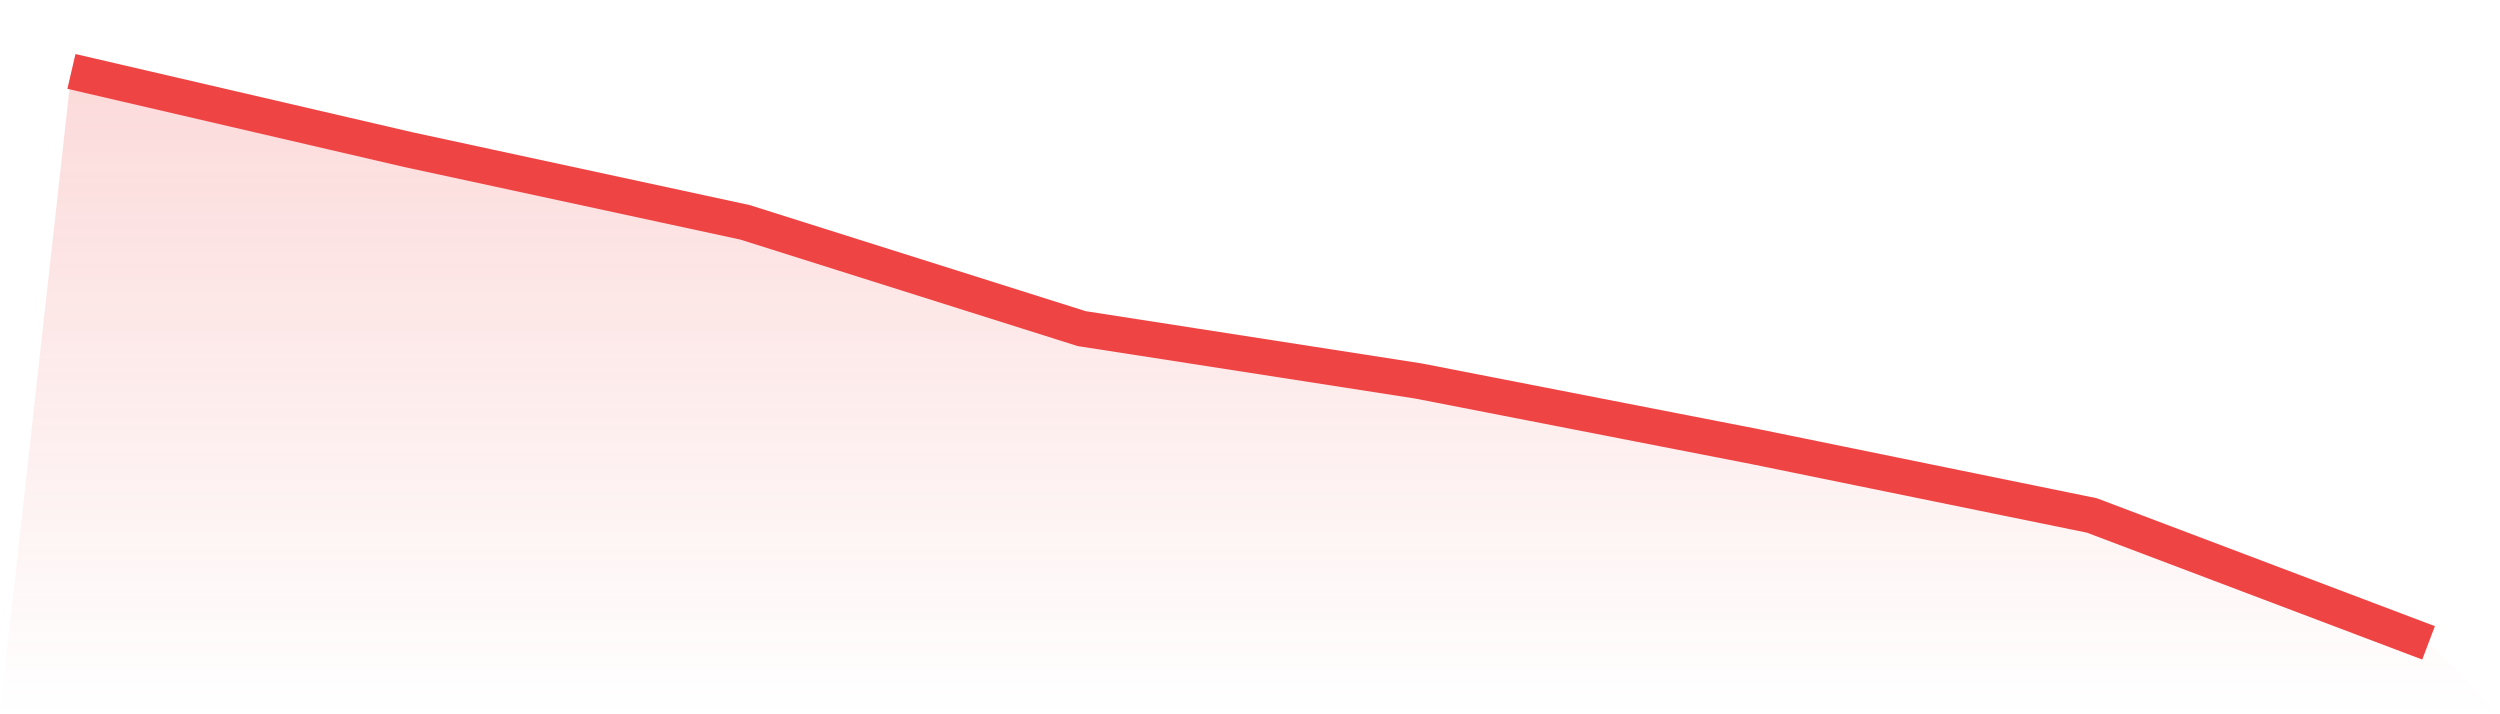 <svg viewBox="0 0 140 40" xmlns="http://www.w3.org/2000/svg">
<defs>
<linearGradient id="gradient" x1="0" x2="0" y1="0" y2="1">
<stop offset="0%" stop-color="#ef4444" stop-opacity="0.2"/>
<stop offset="100%" stop-color="#ef4444" stop-opacity="0"/>
</linearGradient>
</defs>
<path d="M4,4 L4,4 L22.857,8.378 L41.714,12.449 L60.571,18.402 L79.429,21.335 L98.286,25.012 L117.143,28.865 L136,36 L140,40 L0,40 z" fill="url(#gradient)"/>
<path d="M4,4 L4,4 L22.857,8.378 L41.714,12.449 L60.571,18.402 L79.429,21.335 L98.286,25.012 L117.143,28.865 L136,36" fill="none" stroke="#ef4444" stroke-width="2"/>
</svg>